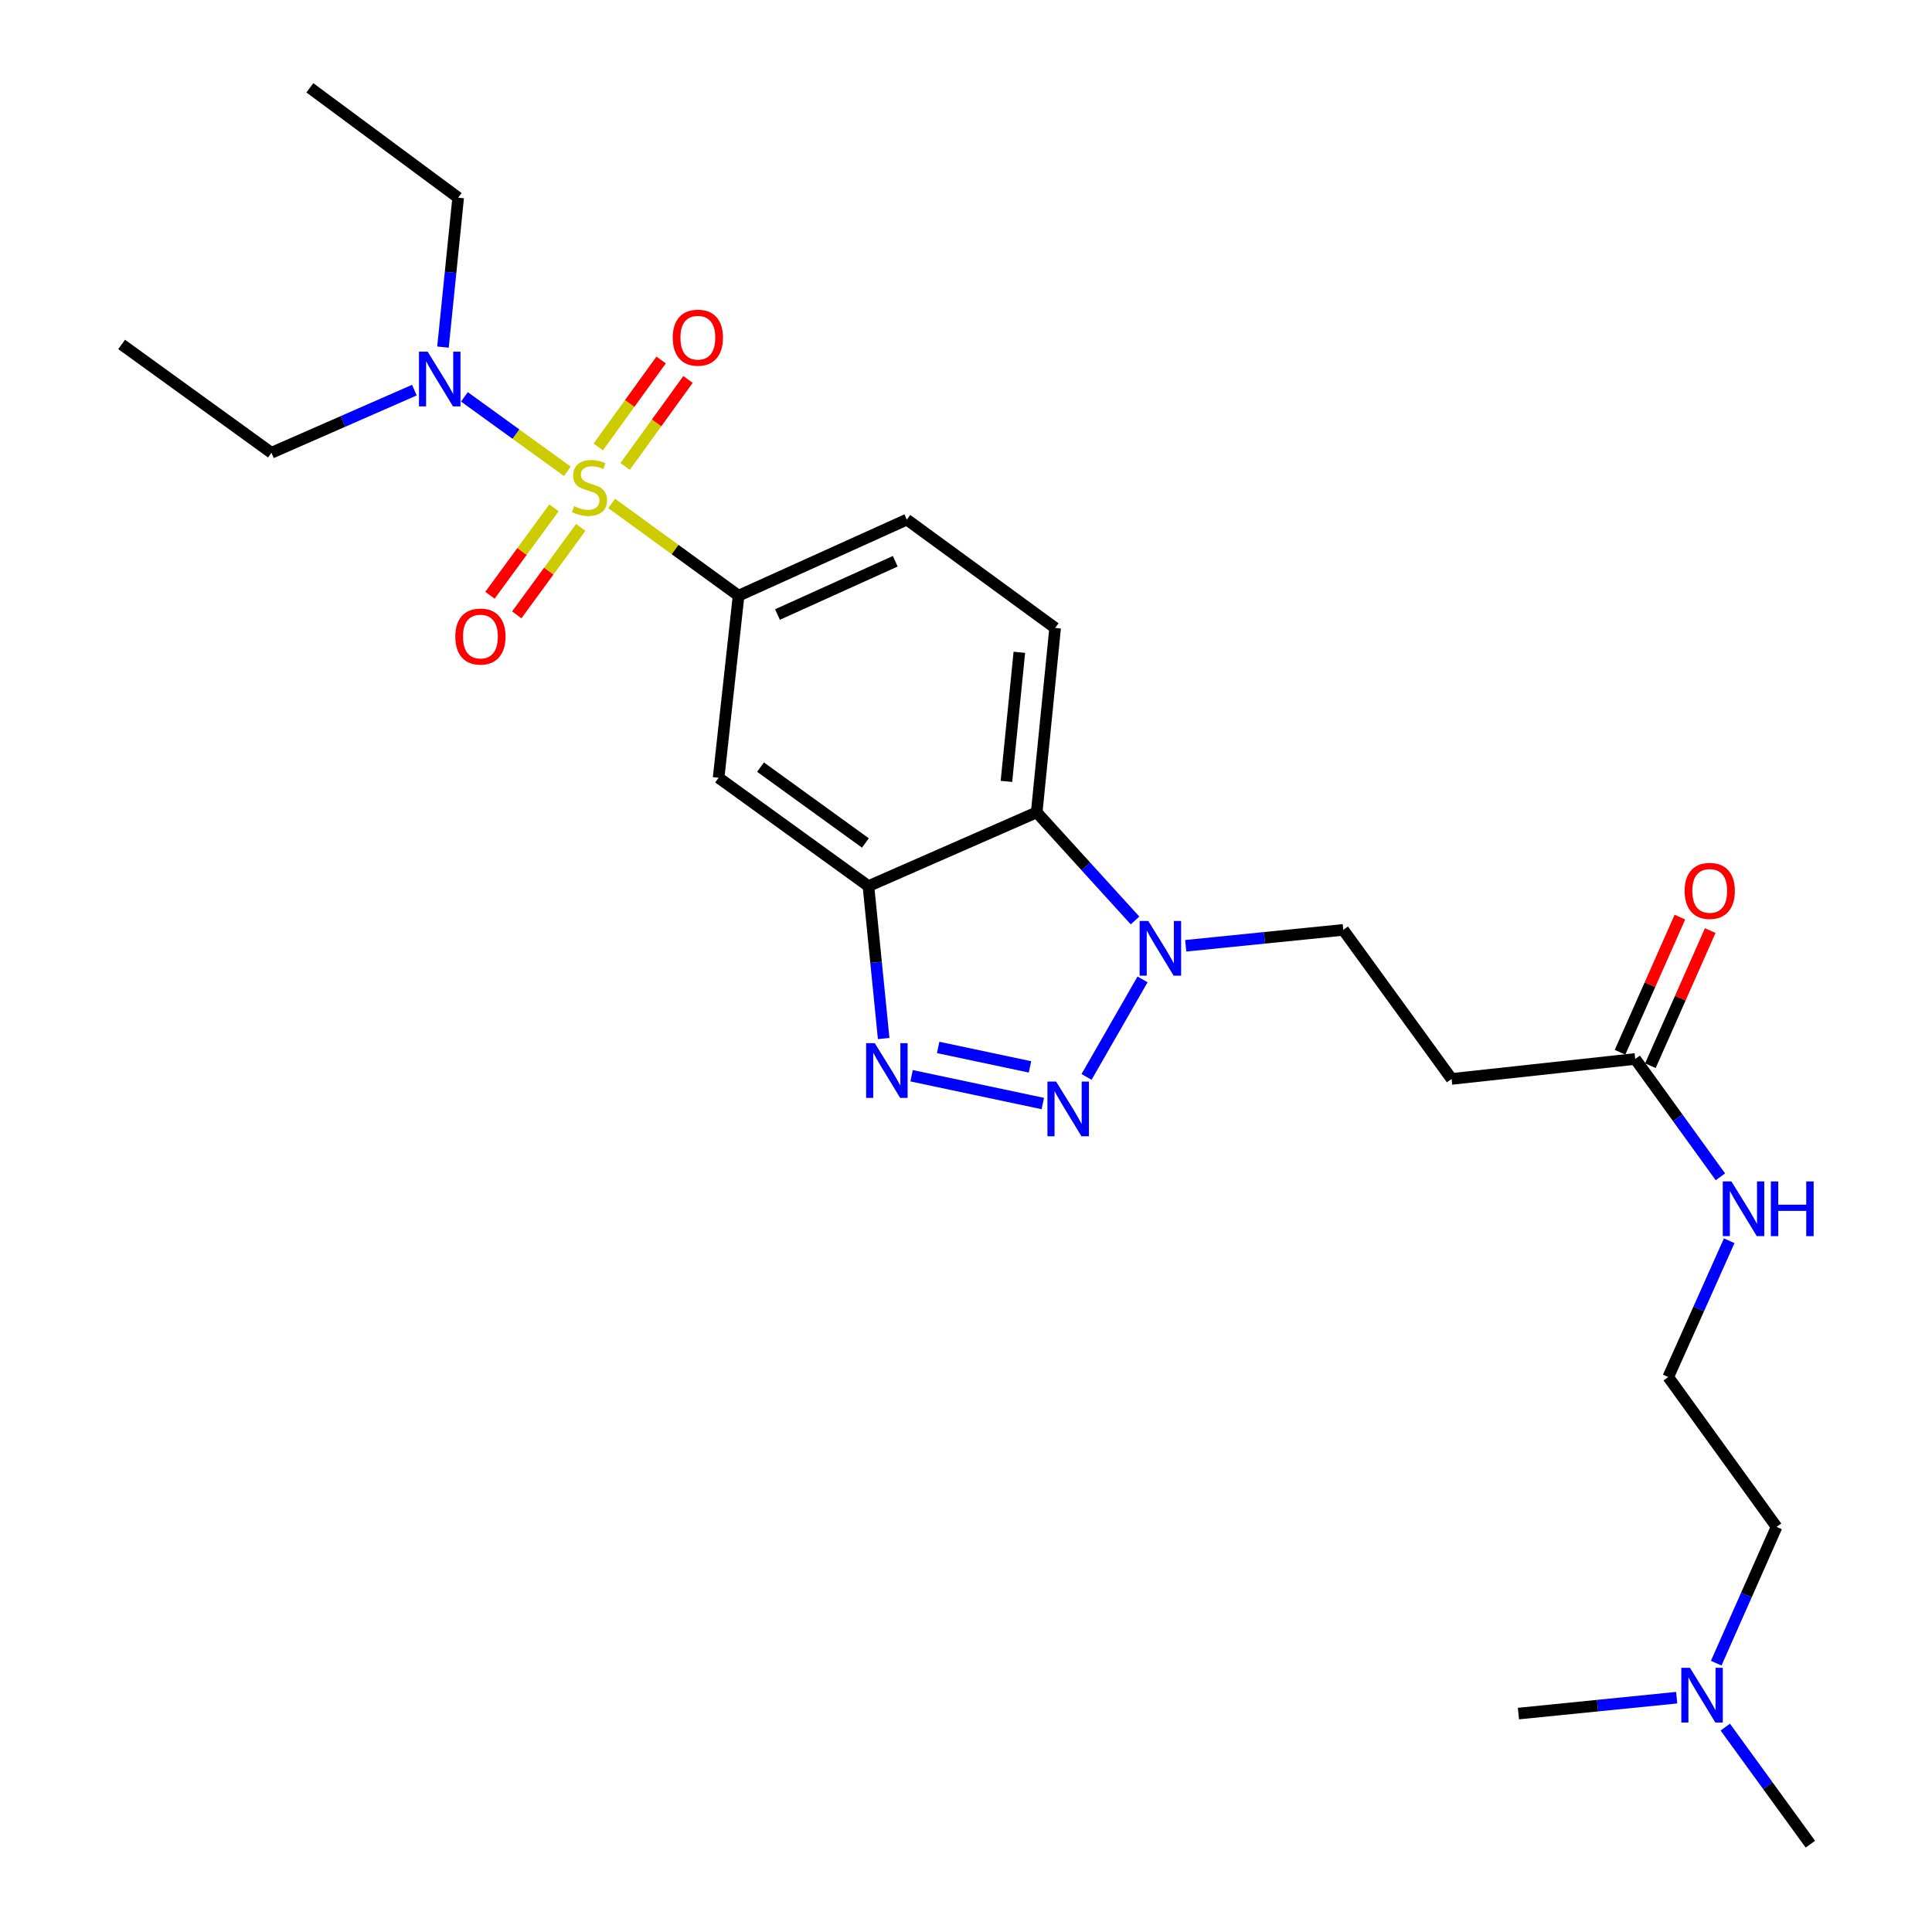 <?xml version='1.0' encoding='iso-8859-1'?>
<svg version='1.1' baseProfile='full'
              xmlns='http://www.w3.org/2000/svg'
                      xmlns:rdkit='http://www.rdkit.org/xml'
                      xmlns:xlink='http://www.w3.org/1999/xlink'
                  xml:space='preserve'
width='1000px' height='1000px' viewBox='0 0 1000 1000'>
<!-- END OF HEADER -->
<rect style='opacity:1.0;fill:#FFFFFF;stroke:none' width='1000' height='1000' x='0' y='0'> </rect>
<path class='bond-5' d='M 316.603,260.58 L 349.443,284.453' style='fill:none;fill-rule:evenodd;stroke:#CCCC00;stroke-width:6px;stroke-linecap:butt;stroke-linejoin:miter;stroke-opacity:1' />
<path class='bond-5' d='M 349.443,284.453 L 382.284,308.327' style='fill:none;fill-rule:evenodd;stroke:#000000;stroke-width:6px;stroke-linecap:butt;stroke-linejoin:miter;stroke-opacity:1' />
<path class='bond-7' d='M 293.667,243.949 L 267.024,224.682' style='fill:none;fill-rule:evenodd;stroke:#CCCC00;stroke-width:6px;stroke-linecap:butt;stroke-linejoin:miter;stroke-opacity:1' />
<path class='bond-7' d='M 267.024,224.682 L 240.381,205.415' style='fill:none;fill-rule:evenodd;stroke:#0000FF;stroke-width:6px;stroke-linecap:butt;stroke-linejoin:miter;stroke-opacity:1' />
<path class='bond-8' d='M 286.737,262.844 L 270.174,285.473' style='fill:none;fill-rule:evenodd;stroke:#CCCC00;stroke-width:6px;stroke-linecap:butt;stroke-linejoin:miter;stroke-opacity:1' />
<path class='bond-8' d='M 270.174,285.473 L 253.611,308.102' style='fill:none;fill-rule:evenodd;stroke:#FF0000;stroke-width:6px;stroke-linecap:butt;stroke-linejoin:miter;stroke-opacity:1' />
<path class='bond-8' d='M 300.6,272.99 L 284.037,295.619' style='fill:none;fill-rule:evenodd;stroke:#CCCC00;stroke-width:6px;stroke-linecap:butt;stroke-linejoin:miter;stroke-opacity:1' />
<path class='bond-8' d='M 284.037,295.619 L 267.474,318.248' style='fill:none;fill-rule:evenodd;stroke:#FF0000;stroke-width:6px;stroke-linecap:butt;stroke-linejoin:miter;stroke-opacity:1' />
<path class='bond-9' d='M 323.572,241.413 L 339.847,218.904' style='fill:none;fill-rule:evenodd;stroke:#CCCC00;stroke-width:6px;stroke-linecap:butt;stroke-linejoin:miter;stroke-opacity:1' />
<path class='bond-9' d='M 339.847,218.904 L 356.122,196.396' style='fill:none;fill-rule:evenodd;stroke:#FF0000;stroke-width:6px;stroke-linecap:butt;stroke-linejoin:miter;stroke-opacity:1' />
<path class='bond-9' d='M 309.651,231.347 L 325.926,208.838' style='fill:none;fill-rule:evenodd;stroke:#CCCC00;stroke-width:6px;stroke-linecap:butt;stroke-linejoin:miter;stroke-opacity:1' />
<path class='bond-9' d='M 325.926,208.838 L 342.201,186.33' style='fill:none;fill-rule:evenodd;stroke:#FF0000;stroke-width:6px;stroke-linecap:butt;stroke-linejoin:miter;stroke-opacity:1' />
<path class='bond-0' d='M 539.755,571.185 L 471.849,556.806' style='fill:none;fill-rule:evenodd;stroke:#0000FF;stroke-width:6px;stroke-linecap:butt;stroke-linejoin:miter;stroke-opacity:1' />
<path class='bond-0' d='M 533.128,552.221 L 485.593,542.157' style='fill:none;fill-rule:evenodd;stroke:#0000FF;stroke-width:6px;stroke-linecap:butt;stroke-linejoin:miter;stroke-opacity:1' />
<path class='bond-27' d='M 562.399,557.411 L 591.381,506.935' style='fill:none;fill-rule:evenodd;stroke:#0000FF;stroke-width:6px;stroke-linecap:butt;stroke-linejoin:miter;stroke-opacity:1' />
<path class='bond-1' d='M 457.391,537.538 L 453.447,498.096' style='fill:none;fill-rule:evenodd;stroke:#0000FF;stroke-width:6px;stroke-linecap:butt;stroke-linejoin:miter;stroke-opacity:1' />
<path class='bond-1' d='M 453.447,498.096 L 449.502,458.655' style='fill:none;fill-rule:evenodd;stroke:#000000;stroke-width:6px;stroke-linecap:butt;stroke-linejoin:miter;stroke-opacity:1' />
<path class='bond-2' d='M 449.502,458.655 L 371.947,402.574' style='fill:none;fill-rule:evenodd;stroke:#000000;stroke-width:6px;stroke-linecap:butt;stroke-linejoin:miter;stroke-opacity:1' />
<path class='bond-2' d='M 447.936,436.322 L 393.647,397.065' style='fill:none;fill-rule:evenodd;stroke:#000000;stroke-width:6px;stroke-linecap:butt;stroke-linejoin:miter;stroke-opacity:1' />
<path class='bond-26' d='M 449.502,458.655 L 536.592,420.469' style='fill:none;fill-rule:evenodd;stroke:#000000;stroke-width:6px;stroke-linecap:butt;stroke-linejoin:miter;stroke-opacity:1' />
<path class='bond-3' d='M 587.495,476.434 L 562.043,448.451' style='fill:none;fill-rule:evenodd;stroke:#0000FF;stroke-width:6px;stroke-linecap:butt;stroke-linejoin:miter;stroke-opacity:1' />
<path class='bond-3' d='M 562.043,448.451 L 536.592,420.469' style='fill:none;fill-rule:evenodd;stroke:#000000;stroke-width:6px;stroke-linecap:butt;stroke-linejoin:miter;stroke-opacity:1' />
<path class='bond-13' d='M 613.732,489.533 L 654.502,485.418' style='fill:none;fill-rule:evenodd;stroke:#0000FF;stroke-width:6px;stroke-linecap:butt;stroke-linejoin:miter;stroke-opacity:1' />
<path class='bond-13' d='M 654.502,485.418 L 695.271,481.303' style='fill:none;fill-rule:evenodd;stroke:#000000;stroke-width:6px;stroke-linecap:butt;stroke-linejoin:miter;stroke-opacity:1' />
<path class='bond-4' d='M 536.592,420.469 L 546.136,325.029' style='fill:none;fill-rule:evenodd;stroke:#000000;stroke-width:6px;stroke-linecap:butt;stroke-linejoin:miter;stroke-opacity:1' />
<path class='bond-4' d='M 520.929,404.444 L 527.61,337.635' style='fill:none;fill-rule:evenodd;stroke:#000000;stroke-width:6px;stroke-linecap:butt;stroke-linejoin:miter;stroke-opacity:1' />
<path class='bond-6' d='M 382.284,308.327 L 371.947,402.574' style='fill:none;fill-rule:evenodd;stroke:#000000;stroke-width:6px;stroke-linecap:butt;stroke-linejoin:miter;stroke-opacity:1' />
<path class='bond-14' d='M 382.284,308.327 L 469.373,268.948' style='fill:none;fill-rule:evenodd;stroke:#000000;stroke-width:6px;stroke-linecap:butt;stroke-linejoin:miter;stroke-opacity:1' />
<path class='bond-14' d='M 402.425,318.073 L 463.388,290.508' style='fill:none;fill-rule:evenodd;stroke:#000000;stroke-width:6px;stroke-linecap:butt;stroke-linejoin:miter;stroke-opacity:1' />
<path class='bond-19' d='M 229.283,179.656 L 233.215,140.987' style='fill:none;fill-rule:evenodd;stroke:#0000FF;stroke-width:6px;stroke-linecap:butt;stroke-linejoin:miter;stroke-opacity:1' />
<path class='bond-19' d='M 233.215,140.987 L 237.147,102.318' style='fill:none;fill-rule:evenodd;stroke:#000000;stroke-width:6px;stroke-linecap:butt;stroke-linejoin:miter;stroke-opacity:1' />
<path class='bond-20' d='M 214.485,201.925 L 177.49,218.142' style='fill:none;fill-rule:evenodd;stroke:#0000FF;stroke-width:6px;stroke-linecap:butt;stroke-linejoin:miter;stroke-opacity:1' />
<path class='bond-20' d='M 177.49,218.142 L 140.494,234.36' style='fill:none;fill-rule:evenodd;stroke:#000000;stroke-width:6px;stroke-linecap:butt;stroke-linejoin:miter;stroke-opacity:1' />
<path class='bond-10' d='M 546.136,325.029 L 469.373,268.948' style='fill:none;fill-rule:evenodd;stroke:#000000;stroke-width:6px;stroke-linecap:butt;stroke-linejoin:miter;stroke-opacity:1' />
<path class='bond-11' d='M 846.383,548.121 L 751.333,558.448' style='fill:none;fill-rule:evenodd;stroke:#000000;stroke-width:6px;stroke-linecap:butt;stroke-linejoin:miter;stroke-opacity:1' />
<path class='bond-15' d='M 854.236,551.6 L 869.728,516.631' style='fill:none;fill-rule:evenodd;stroke:#000000;stroke-width:6px;stroke-linecap:butt;stroke-linejoin:miter;stroke-opacity:1' />
<path class='bond-15' d='M 869.728,516.631 L 885.22,481.661' style='fill:none;fill-rule:evenodd;stroke:#FF0000;stroke-width:6px;stroke-linecap:butt;stroke-linejoin:miter;stroke-opacity:1' />
<path class='bond-15' d='M 838.529,544.642 L 854.021,509.673' style='fill:none;fill-rule:evenodd;stroke:#000000;stroke-width:6px;stroke-linecap:butt;stroke-linejoin:miter;stroke-opacity:1' />
<path class='bond-15' d='M 854.021,509.673 L 869.513,474.703' style='fill:none;fill-rule:evenodd;stroke:#FF0000;stroke-width:6px;stroke-linecap:butt;stroke-linejoin:miter;stroke-opacity:1' />
<path class='bond-16' d='M 846.383,548.121 L 868.43,578.618' style='fill:none;fill-rule:evenodd;stroke:#000000;stroke-width:6px;stroke-linecap:butt;stroke-linejoin:miter;stroke-opacity:1' />
<path class='bond-16' d='M 868.43,578.618 L 890.478,609.114' style='fill:none;fill-rule:evenodd;stroke:#0000FF;stroke-width:6px;stroke-linecap:butt;stroke-linejoin:miter;stroke-opacity:1' />
<path class='bond-12' d='M 751.333,558.448 L 695.271,481.303' style='fill:none;fill-rule:evenodd;stroke:#000000;stroke-width:6px;stroke-linecap:butt;stroke-linejoin:miter;stroke-opacity:1' />
<path class='bond-18' d='M 895.041,642.212 L 879.259,677.484' style='fill:none;fill-rule:evenodd;stroke:#0000FF;stroke-width:6px;stroke-linecap:butt;stroke-linejoin:miter;stroke-opacity:1' />
<path class='bond-18' d='M 879.259,677.484 L 863.476,712.756' style='fill:none;fill-rule:evenodd;stroke:#000000;stroke-width:6px;stroke-linecap:butt;stroke-linejoin:miter;stroke-opacity:1' />
<path class='bond-17' d='M 888.307,860.86 L 903.932,825.585' style='fill:none;fill-rule:evenodd;stroke:#0000FF;stroke-width:6px;stroke-linecap:butt;stroke-linejoin:miter;stroke-opacity:1' />
<path class='bond-17' d='M 903.932,825.585 L 919.557,790.311' style='fill:none;fill-rule:evenodd;stroke:#000000;stroke-width:6px;stroke-linecap:butt;stroke-linejoin:miter;stroke-opacity:1' />
<path class='bond-22' d='M 893.003,893.945 L 915.022,924.245' style='fill:none;fill-rule:evenodd;stroke:#0000FF;stroke-width:6px;stroke-linecap:butt;stroke-linejoin:miter;stroke-opacity:1' />
<path class='bond-22' d='M 915.022,924.245 L 937.042,954.545' style='fill:none;fill-rule:evenodd;stroke:#000000;stroke-width:6px;stroke-linecap:butt;stroke-linejoin:miter;stroke-opacity:1' />
<path class='bond-23' d='M 867.852,878.719 L 826.896,882.832' style='fill:none;fill-rule:evenodd;stroke:#0000FF;stroke-width:6px;stroke-linecap:butt;stroke-linejoin:miter;stroke-opacity:1' />
<path class='bond-23' d='M 826.896,882.832 L 785.94,886.945' style='fill:none;fill-rule:evenodd;stroke:#000000;stroke-width:6px;stroke-linecap:butt;stroke-linejoin:miter;stroke-opacity:1' />
<path class='bond-21' d='M 863.476,712.756 L 919.557,790.311' style='fill:none;fill-rule:evenodd;stroke:#000000;stroke-width:6px;stroke-linecap:butt;stroke-linejoin:miter;stroke-opacity:1' />
<path class='bond-25' d='M 237.147,102.318 L 160.384,45.455' style='fill:none;fill-rule:evenodd;stroke:#000000;stroke-width:6px;stroke-linecap:butt;stroke-linejoin:miter;stroke-opacity:1' />
<path class='bond-24' d='M 140.494,234.36 L 62.958,178.279' style='fill:none;fill-rule:evenodd;stroke:#000000;stroke-width:6px;stroke-linecap:butt;stroke-linejoin:miter;stroke-opacity:1' />
<path  class='atom-0' d='M 297.139 261.966
Q 297.459 262.086, 298.779 262.646
Q 300.099 263.206, 301.539 263.566
Q 303.019 263.886, 304.459 263.886
Q 307.139 263.886, 308.699 262.606
Q 310.259 261.286, 310.259 259.006
Q 310.259 257.446, 309.459 256.486
Q 308.699 255.526, 307.499 255.006
Q 306.299 254.486, 304.299 253.886
Q 301.779 253.126, 300.259 252.406
Q 298.779 251.686, 297.699 250.166
Q 296.659 248.646, 296.659 246.086
Q 296.659 242.526, 299.059 240.326
Q 301.499 238.126, 306.299 238.126
Q 309.579 238.126, 313.299 239.686
L 312.379 242.766
Q 308.979 241.366, 306.419 241.366
Q 303.659 241.366, 302.139 242.526
Q 300.619 243.646, 300.659 245.606
Q 300.659 247.126, 301.419 248.046
Q 302.219 248.966, 303.339 249.486
Q 304.499 250.006, 306.419 250.606
Q 308.979 251.406, 310.499 252.206
Q 312.019 253.006, 313.099 254.646
Q 314.219 256.246, 314.219 259.006
Q 314.219 262.926, 311.579 265.046
Q 308.979 267.126, 304.619 267.126
Q 302.099 267.126, 300.179 266.566
Q 298.299 266.046, 296.059 265.126
L 297.139 261.966
' fill='#CCCC00'/>
<path  class='atom-1' d='M 546.633 559.806
L 555.913 574.806
Q 556.833 576.286, 558.313 578.966
Q 559.793 581.646, 559.873 581.806
L 559.873 559.806
L 563.633 559.806
L 563.633 588.126
L 559.753 588.126
L 549.793 571.726
Q 548.633 569.806, 547.393 567.606
Q 546.193 565.406, 545.833 564.726
L 545.833 588.126
L 542.153 588.126
L 542.153 559.806
L 546.633 559.806
' fill='#0000FF'/>
<path  class='atom-2' d='M 452.786 539.936
L 462.066 554.936
Q 462.986 556.416, 464.466 559.096
Q 465.946 561.776, 466.026 561.936
L 466.026 539.936
L 469.786 539.936
L 469.786 568.256
L 465.906 568.256
L 455.946 551.856
Q 454.786 549.936, 453.546 547.736
Q 452.346 545.536, 451.986 544.856
L 451.986 568.256
L 448.306 568.256
L 448.306 539.936
L 452.786 539.936
' fill='#0000FF'/>
<path  class='atom-4' d='M 594.353 476.697
L 603.633 491.697
Q 604.553 493.177, 606.033 495.857
Q 607.513 498.537, 607.593 498.697
L 607.593 476.697
L 611.353 476.697
L 611.353 505.017
L 607.473 505.017
L 597.513 488.617
Q 596.353 486.697, 595.113 484.497
Q 593.913 482.297, 593.553 481.617
L 593.553 505.017
L 589.873 505.017
L 589.873 476.697
L 594.353 476.697
' fill='#0000FF'/>
<path  class='atom-8' d='M 221.343 182.014
L 230.623 197.014
Q 231.543 198.494, 233.023 201.174
Q 234.503 203.854, 234.583 204.014
L 234.583 182.014
L 238.343 182.014
L 238.343 210.334
L 234.463 210.334
L 224.503 193.934
Q 223.343 192.014, 222.103 189.814
Q 220.903 187.614, 220.543 186.934
L 220.543 210.334
L 216.863 210.334
L 216.863 182.014
L 221.343 182.014
' fill='#0000FF'/>
<path  class='atom-9' d='M 235.667 329.48
Q 235.667 322.68, 239.027 318.88
Q 242.387 315.08, 248.667 315.08
Q 254.947 315.08, 258.307 318.88
Q 261.667 322.68, 261.667 329.48
Q 261.667 336.36, 258.267 340.28
Q 254.867 344.16, 248.667 344.16
Q 242.427 344.16, 239.027 340.28
Q 235.667 336.4, 235.667 329.48
M 248.667 340.96
Q 252.987 340.96, 255.307 338.08
Q 257.667 335.16, 257.667 329.48
Q 257.667 323.92, 255.307 321.12
Q 252.987 318.28, 248.667 318.28
Q 244.347 318.28, 241.987 321.08
Q 239.667 323.88, 239.667 329.48
Q 239.667 335.2, 241.987 338.08
Q 244.347 340.96, 248.667 340.96
' fill='#FF0000'/>
<path  class='atom-10' d='M 348.21 174.78
Q 348.21 167.98, 351.57 164.18
Q 354.93 160.38, 361.21 160.38
Q 367.49 160.38, 370.85 164.18
Q 374.21 167.98, 374.21 174.78
Q 374.21 181.66, 370.81 185.58
Q 367.41 189.46, 361.21 189.46
Q 354.97 189.46, 351.57 185.58
Q 348.21 181.7, 348.21 174.78
M 361.21 186.26
Q 365.53 186.26, 367.85 183.38
Q 370.21 180.46, 370.21 174.78
Q 370.21 169.22, 367.85 166.42
Q 365.53 163.58, 361.21 163.58
Q 356.89 163.58, 354.53 166.38
Q 352.21 169.18, 352.21 174.78
Q 352.21 180.5, 354.53 183.38
Q 356.89 186.26, 361.21 186.26
' fill='#FF0000'/>
<path  class='atom-16' d='M 871.96 461.121
Q 871.96 454.321, 875.32 450.521
Q 878.68 446.721, 884.96 446.721
Q 891.24 446.721, 894.6 450.521
Q 897.96 454.321, 897.96 461.121
Q 897.96 468.001, 894.56 471.921
Q 891.16 475.801, 884.96 475.801
Q 878.72 475.801, 875.32 471.921
Q 871.96 468.041, 871.96 461.121
M 884.96 472.601
Q 889.28 472.601, 891.6 469.721
Q 893.96 466.801, 893.96 461.121
Q 893.96 455.561, 891.6 452.761
Q 889.28 449.921, 884.96 449.921
Q 880.64 449.921, 878.28 452.721
Q 875.96 455.521, 875.96 461.121
Q 875.96 466.841, 878.28 469.721
Q 880.64 472.601, 884.96 472.601
' fill='#FF0000'/>
<path  class='atom-17' d='M 896.184 611.507
L 905.464 626.507
Q 906.384 627.987, 907.864 630.667
Q 909.344 633.347, 909.424 633.507
L 909.424 611.507
L 913.184 611.507
L 913.184 639.827
L 909.304 639.827
L 899.344 623.427
Q 898.184 621.507, 896.944 619.307
Q 895.744 617.107, 895.384 616.427
L 895.384 639.827
L 891.704 639.827
L 891.704 611.507
L 896.184 611.507
' fill='#0000FF'/>
<path  class='atom-17' d='M 916.584 611.507
L 920.424 611.507
L 920.424 623.547
L 934.904 623.547
L 934.904 611.507
L 938.744 611.507
L 938.744 639.827
L 934.904 639.827
L 934.904 626.747
L 920.424 626.747
L 920.424 639.827
L 916.584 639.827
L 916.584 611.507
' fill='#0000FF'/>
<path  class='atom-18' d='M 874.72 863.241
L 884 878.241
Q 884.92 879.721, 886.4 882.401
Q 887.88 885.081, 887.96 885.241
L 887.96 863.241
L 891.72 863.241
L 891.72 891.561
L 887.84 891.561
L 877.88 875.161
Q 876.72 873.241, 875.48 871.041
Q 874.28 868.841, 873.92 868.161
L 873.92 891.561
L 870.24 891.561
L 870.24 863.241
L 874.72 863.241
' fill='#0000FF'/>
</svg>
